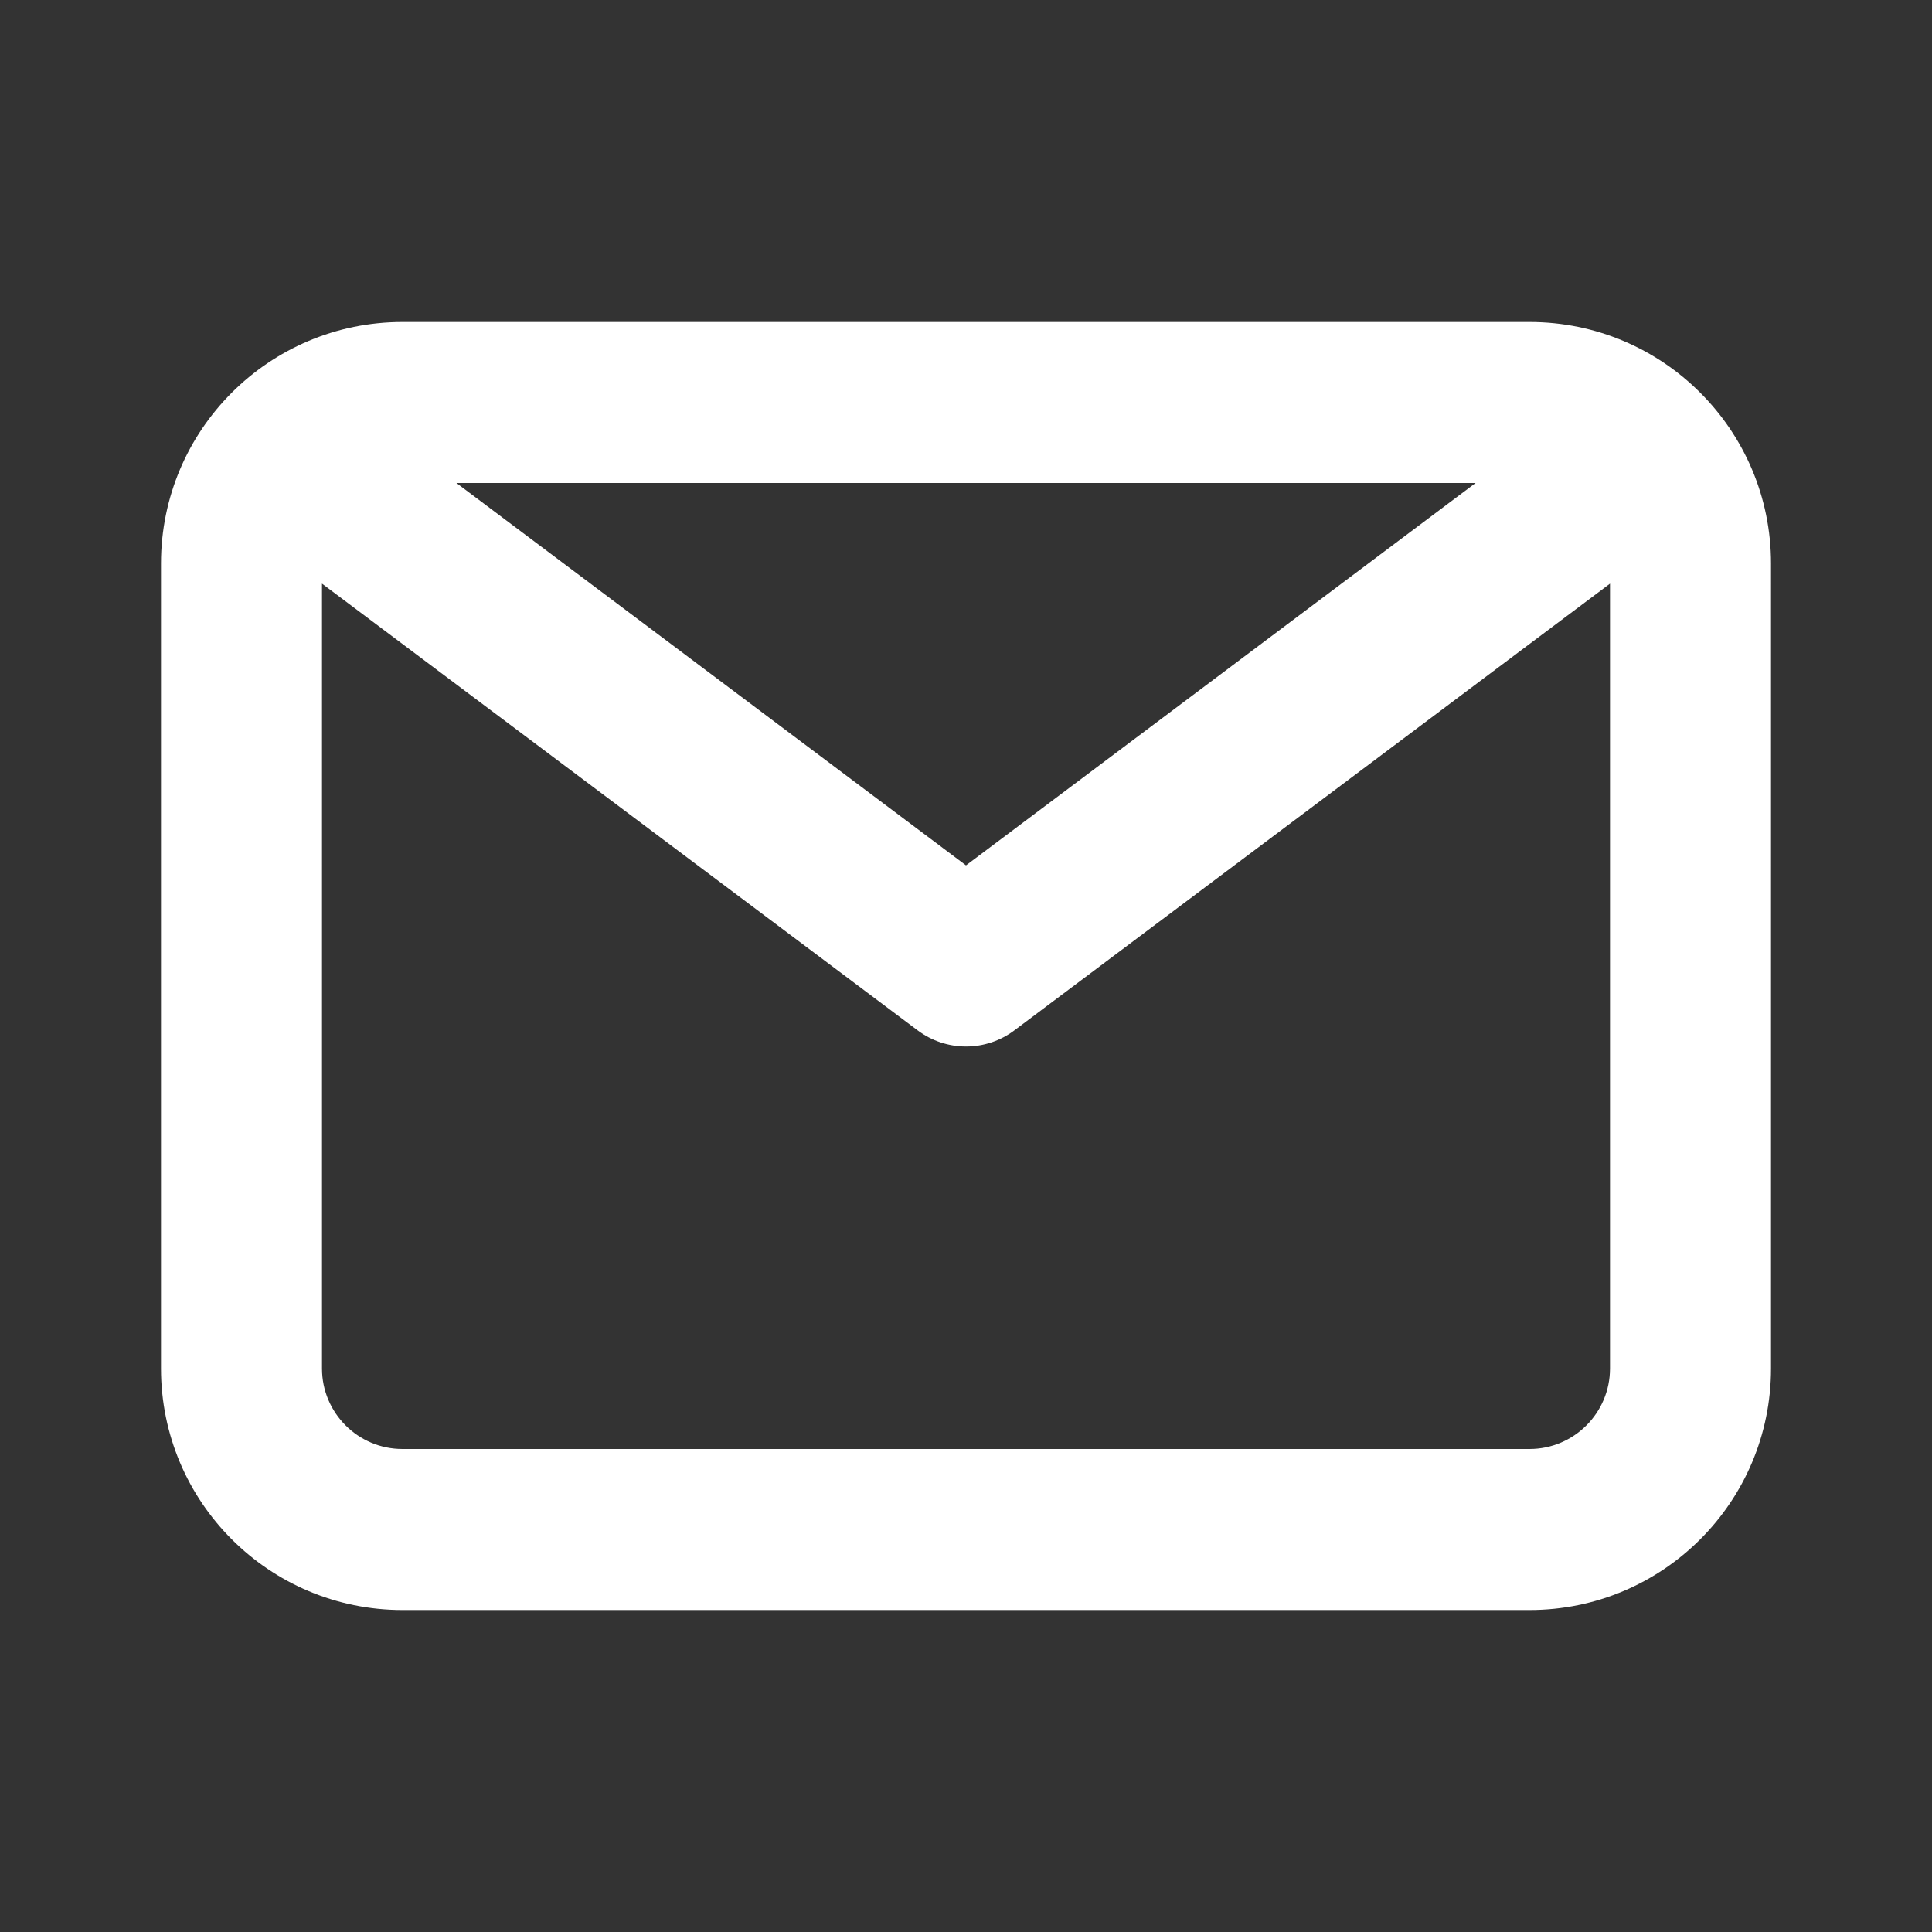 <svg xmlns="http://www.w3.org/2000/svg" width="24" height="24" viewBox="0 0 24 24">
    <rect x="0" y="0" width="24" height="24" fill="#333333" stroke="none"/>
    <g fill="none" fill-rule="evenodd">
        <g>
            <path fill="#fff" d="M19 4H5C3.343 4 2 5.343 2 7v10c0 1.657 1.343 3 3 3h14c1.657 0 3-1.343 3-3V7c0-1.657-1.343-3-3-3zm-.67 2L12 10.75 5.67 6h12.66zM19 18H5c-.552 0-1-.448-1-1V7.25l7.4 5.55c.173.13.384.2.6.2.216 0 .427-.07.6-.2L20 7.25V17c0 .552-.448 1-1 1z"/>
        </g>
    </g>
</svg>

